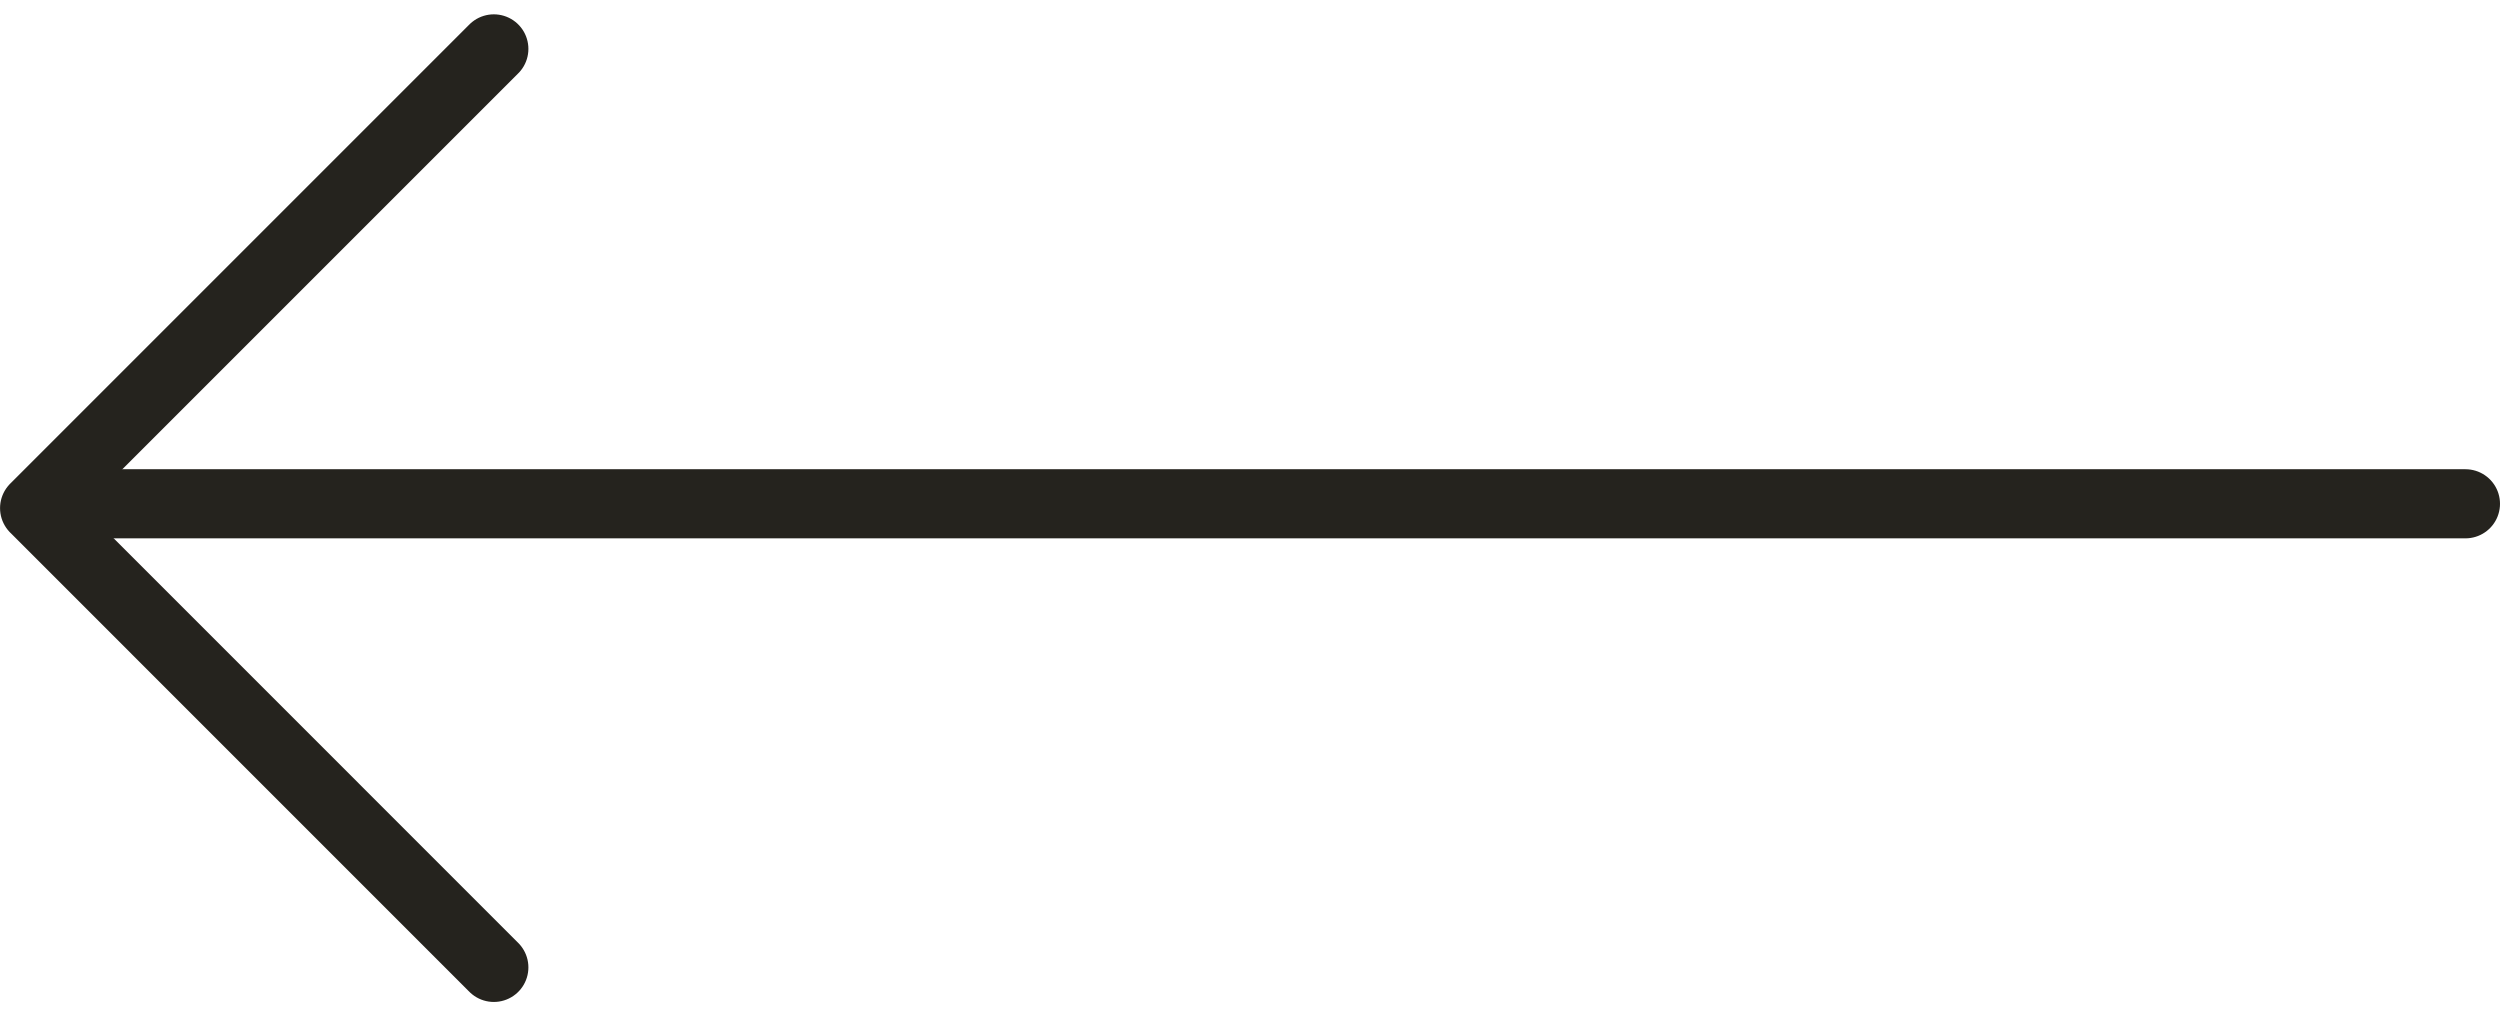 <svg xmlns="http://www.w3.org/2000/svg" width="54.254" height="22.054" viewBox="0 0 54.254 22.054">
  <g id="Group_273" data-name="Group 273" transform="translate(12026.25 -2498.567)">
    <line id="Line_251" data-name="Line 251" x1="52.292" transform="translate(-12025.038 2509.5)" fill="none" stroke="#25231e" stroke-linecap="round" stroke-linejoin="round" stroke-width="1.5"/>
    <path id="Path_10" data-name="Path 10" d="M778.95,531.714l-9.966,9.966,9.966,9.967" transform="translate(-12794.483 1967.914)" fill="none" stroke="#25231e" stroke-linecap="round" stroke-linejoin="round" stroke-width="1.5"/>
  </g>
</svg>
